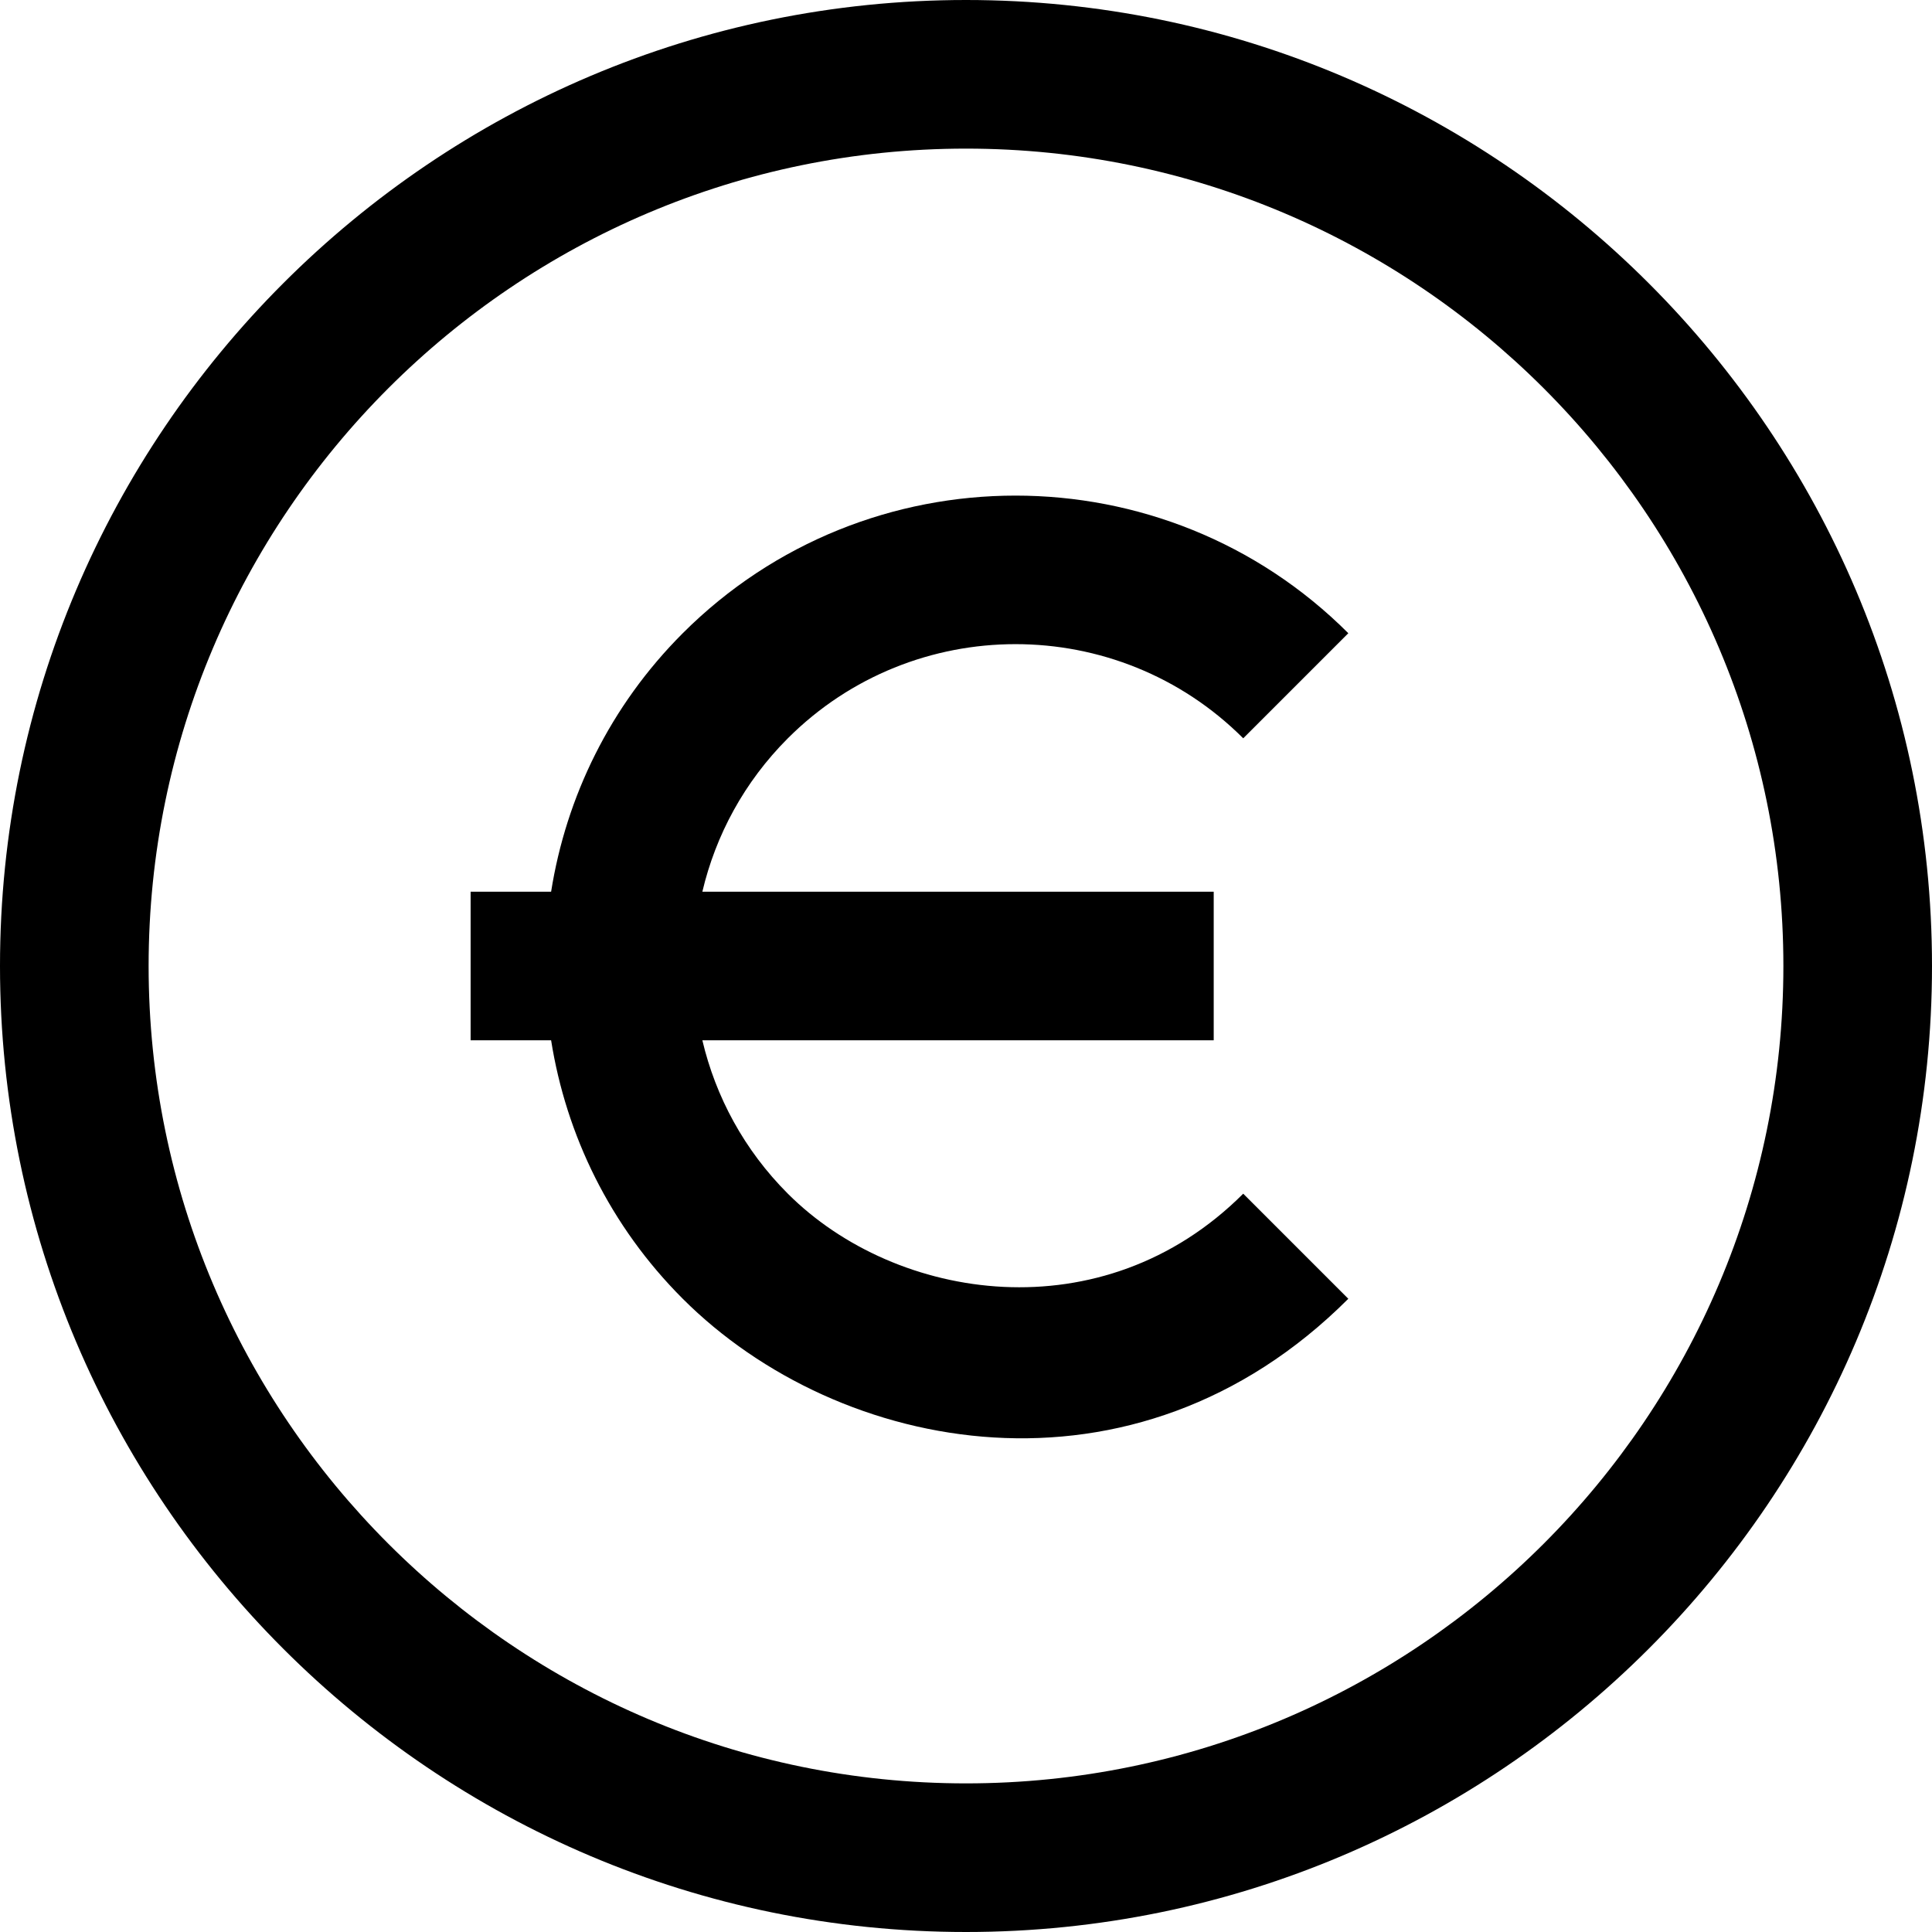 <?xml version="1.0" encoding="iso-8859-1"?>
<!-- Generator: Adobe Illustrator 19.0.0, SVG Export Plug-In . SVG Version: 6.00 Build 0)  -->
<svg version="1.1" id="Layer_1" xmlns="http://www.w3.org/2000/svg" xmlns:xlink="http://www.w3.org/1999/xlink" x="0px" y="0px"
	 viewBox="0 0 512 512" style="enable-background:new 0 0 512 512;" xml:space="preserve">
<g>
	<g>
		<path d="M256,0C114.842,0,0,114.842,0,256s114.842,256,256,256s256-114.842,256-256S397.158,0,256,0z M256,472.615
			c-119.442,0-216.615-97.174-216.615-216.615S136.558,39.385,256,39.385S472.615,136.558,472.615,256S375.442,472.615,256,472.615z
			"/>
	</g>
</g>
<g>
	<g>
		<path d="M208.788,316.34c-11.601-11.601-19.144-25.742-22.655-40.648h135.513v-39.385H186.133
			c3.512-14.906,11.054-29.046,22.655-40.648c33.272-33.272,87.408-33.272,120.68,0l27.849-27.849
			c-48.628-48.628-127.749-48.628-176.377,0c-19.298,19.298-30.909,43.404-34.89,68.496h-21.332v39.385h21.332
			c3.98,25.092,15.591,49.198,34.89,68.496c41.355,41.355,119.708,56.669,176.377,0l-27.849-27.849
			C292.271,353.537,237.451,345.003,208.788,316.34z"/>
	</g>
</g>
<g>
</g>
<g>
</g>
<g>
</g>
<g>
</g>
<g>
</g>
<g>
</g>
<g>
</g>
<g>
</g>
<g>
</g>
<g>
</g>
<g>
</g>
<g>
</g>
<g>
</g>
<g>
</g>
<g>
</g>
</svg>
